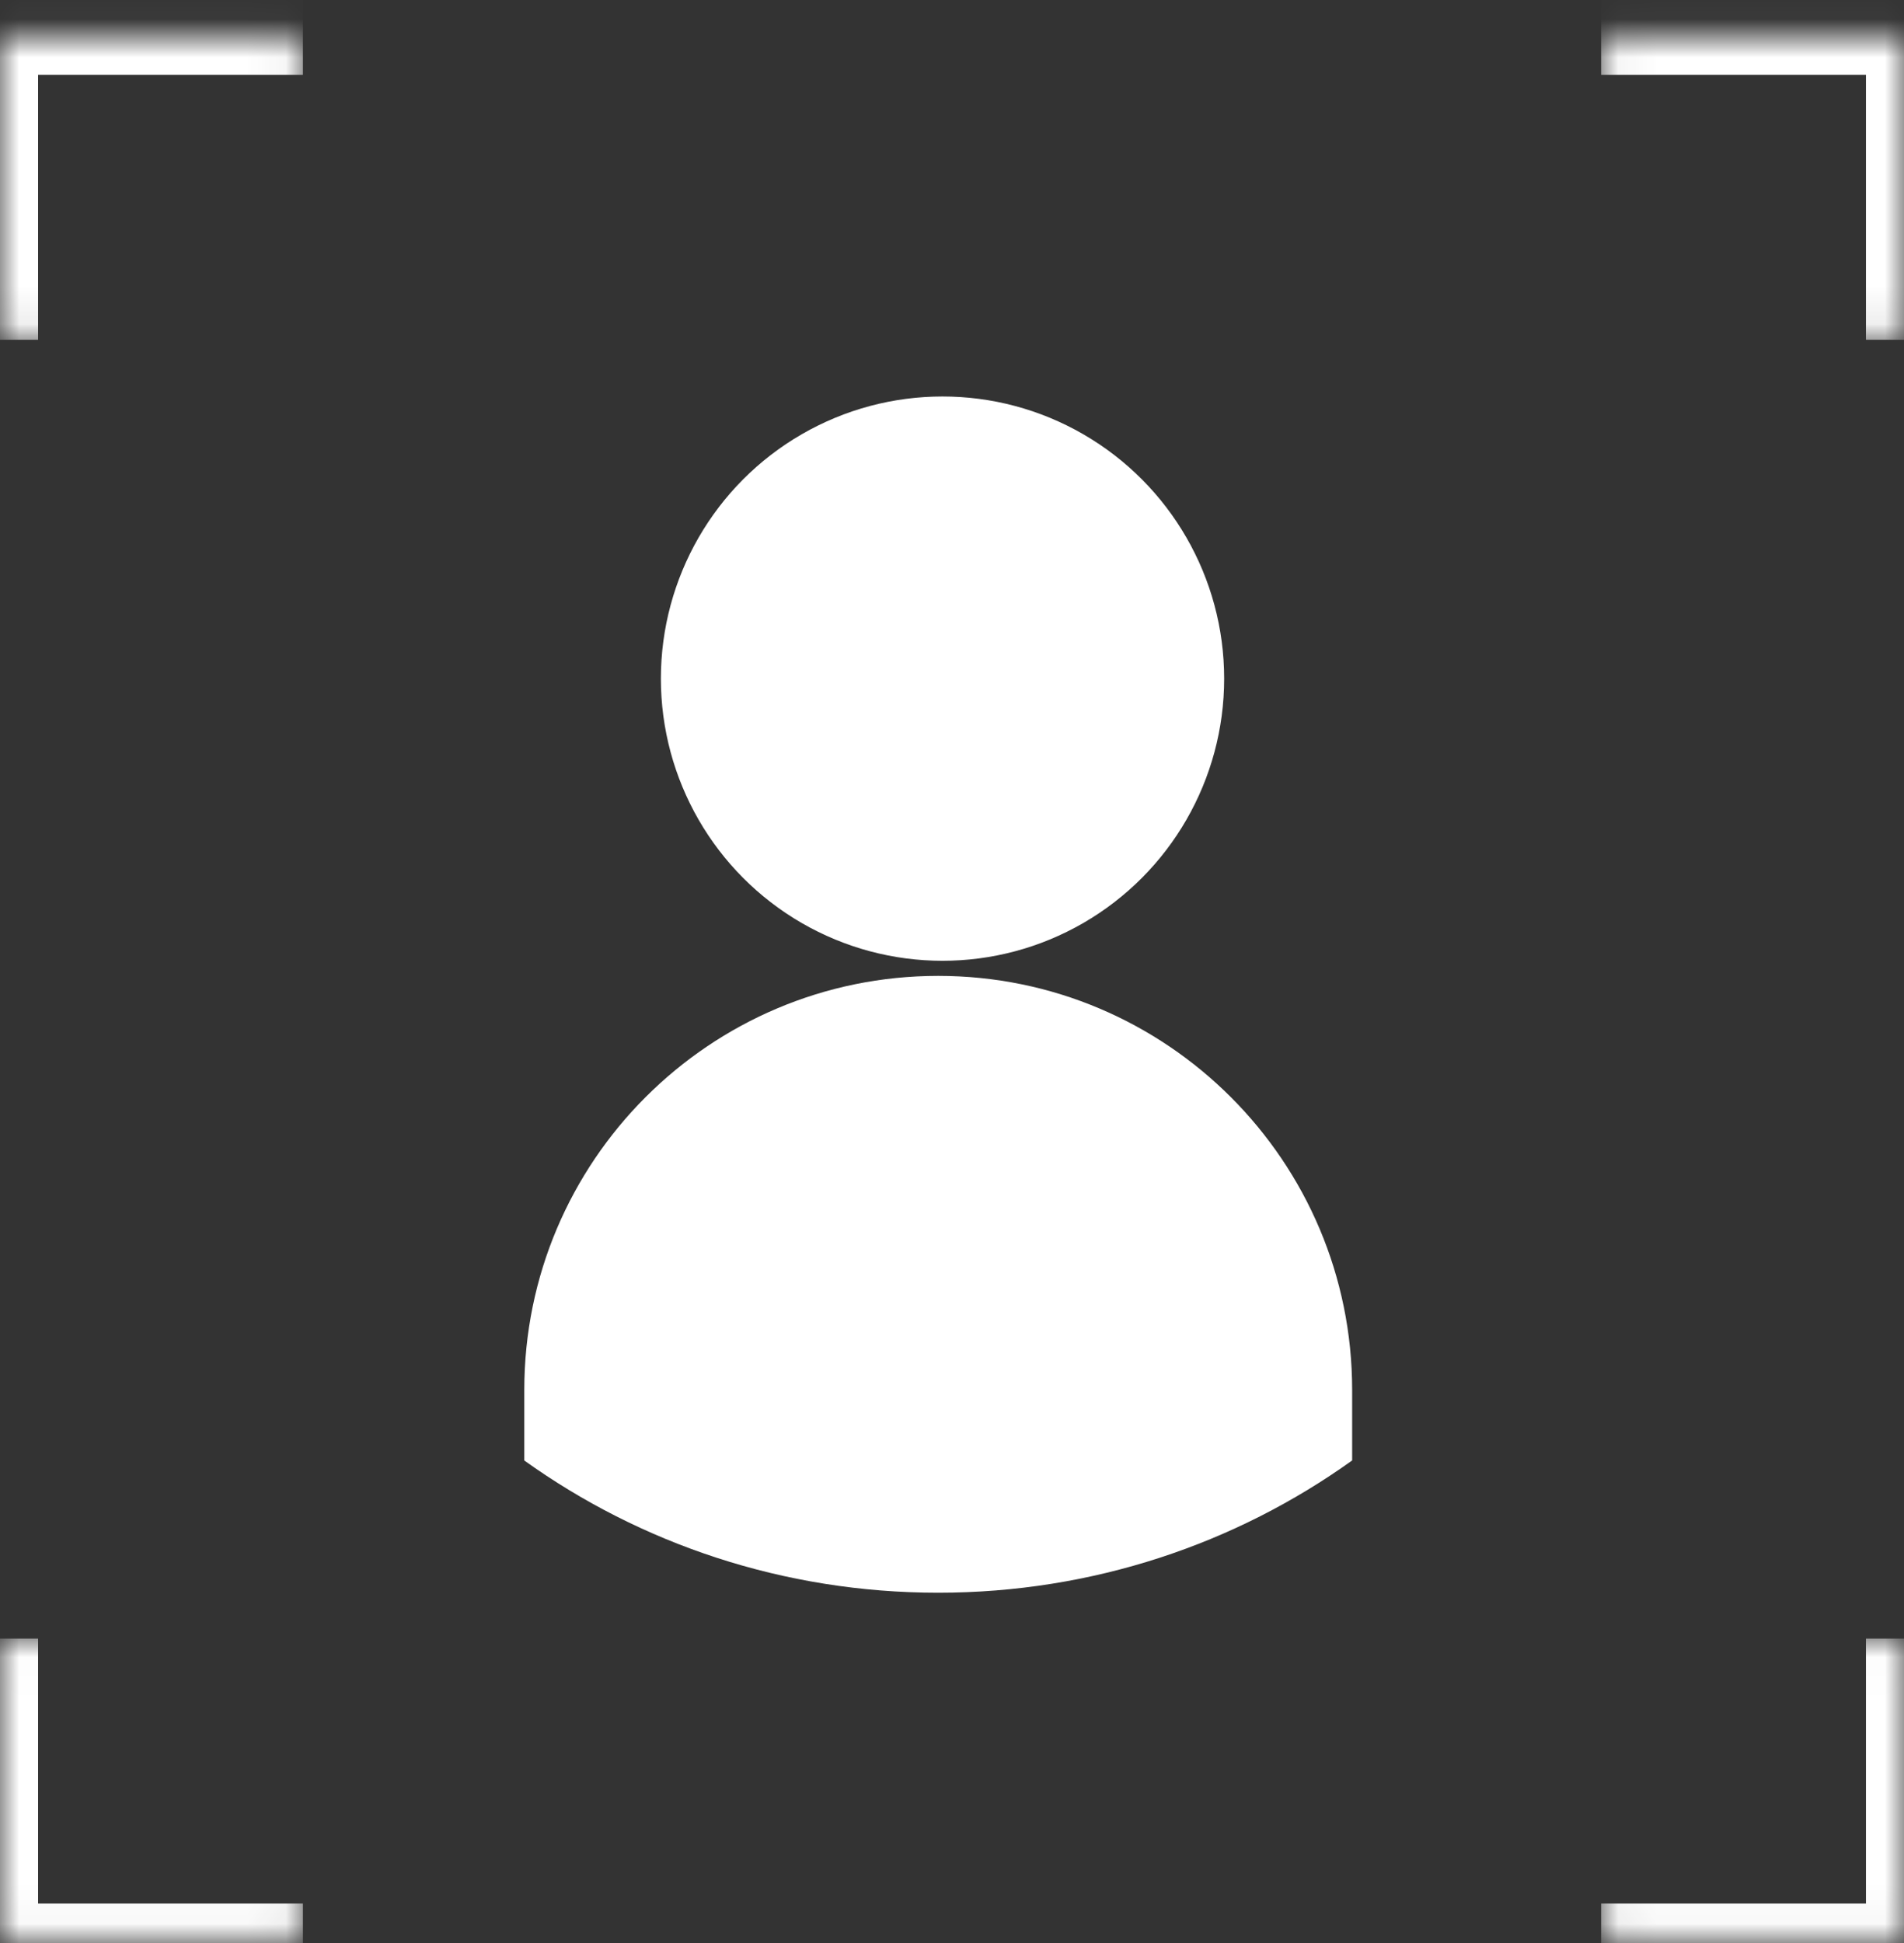 <?xml version="1.0" encoding="UTF-8"?> <svg xmlns="http://www.w3.org/2000/svg" width="50" height="51" viewBox="0 0 50 51" fill="none"><rect x="0" y="0" width="50" height="51" fill="#333333" stroke="none"/><ellipse cx="24.751" cy="17.813" rx="7.396" ry="7.406" fill="white"></ellipse><path fill-rule="evenodd" clip-rule="evenodd" d="M13.768 38.335V36.485C13.768 30.482 18.635 25.615 24.638 25.615C30.641 25.615 35.508 30.482 35.508 36.485V38.334C32.46 40.517 28.702 41.806 24.637 41.806C20.573 41.806 16.815 40.517 13.768 38.335Z" fill="white"></path><mask id="path-3-inside-1_286_1458" fill="white"><path d="M7.955 0.964L7.955 8.919L-3.47143e-05 8.919L-3.48091e-05 0.964L7.955 0.964Z"></path></mask><path d="M-3.48091e-05 0.964L-3.4821e-05 -0.036L-1 -0.036L-1 0.964L-3.48091e-05 0.964ZM1 8.919L1 0.964L-1 0.964L-1 8.919L1 8.919ZM-3.47972e-05 1.964L7.955 1.964L7.955 -0.036L-3.4821e-05 -0.036L-3.47972e-05 1.964Z" fill="white" mask="url(#path-3-inside-1_286_1458)"></path><mask id="path-5-inside-2_286_1458" fill="white"><path d="M0 43.01H7.955L7.955 50.965H0L0 43.01Z"></path></mask><path d="M0 50.965H-1V51.965H0L0 50.965ZM7.955 49.965H0L0 51.965H7.955L7.955 49.965ZM1 50.965L1 43.01H-1L-1 50.965H1Z" fill="white" mask="url(#path-5-inside-2_286_1458)"></path><mask id="path-7-inside-3_286_1458" fill="white"><path d="M42.046 50.965L42.046 43.01L50.001 43.01L50.001 50.965L42.046 50.965Z"></path></mask><path d="M50.001 50.965L50.001 51.965L51.001 51.965L51.001 50.965L50.001 50.965ZM49.001 43.01L49.001 50.965L51.001 50.965L51.001 43.01L49.001 43.01ZM50.001 49.965L42.046 49.965L42.046 51.965L50.001 51.965L50.001 49.965Z" fill="white" mask="url(#path-7-inside-3_286_1458)"></path><mask id="path-9-inside-4_286_1458" fill="white"><path d="M50.001 8.919L42.046 8.919L42.046 0.964L50.001 0.964L50.001 8.919Z"></path></mask><path d="M50.001 0.964L51.001 0.964L51.001 -0.036L50.001 -0.036L50.001 0.964ZM42.046 1.964L50.001 1.964L50.001 -0.036L42.046 -0.036L42.046 1.964ZM49.001 0.964L49.001 8.919L51.001 8.919L51.001 0.964L49.001 0.964Z" fill="white" mask="url(#path-9-inside-4_286_1458)"></path></svg> 